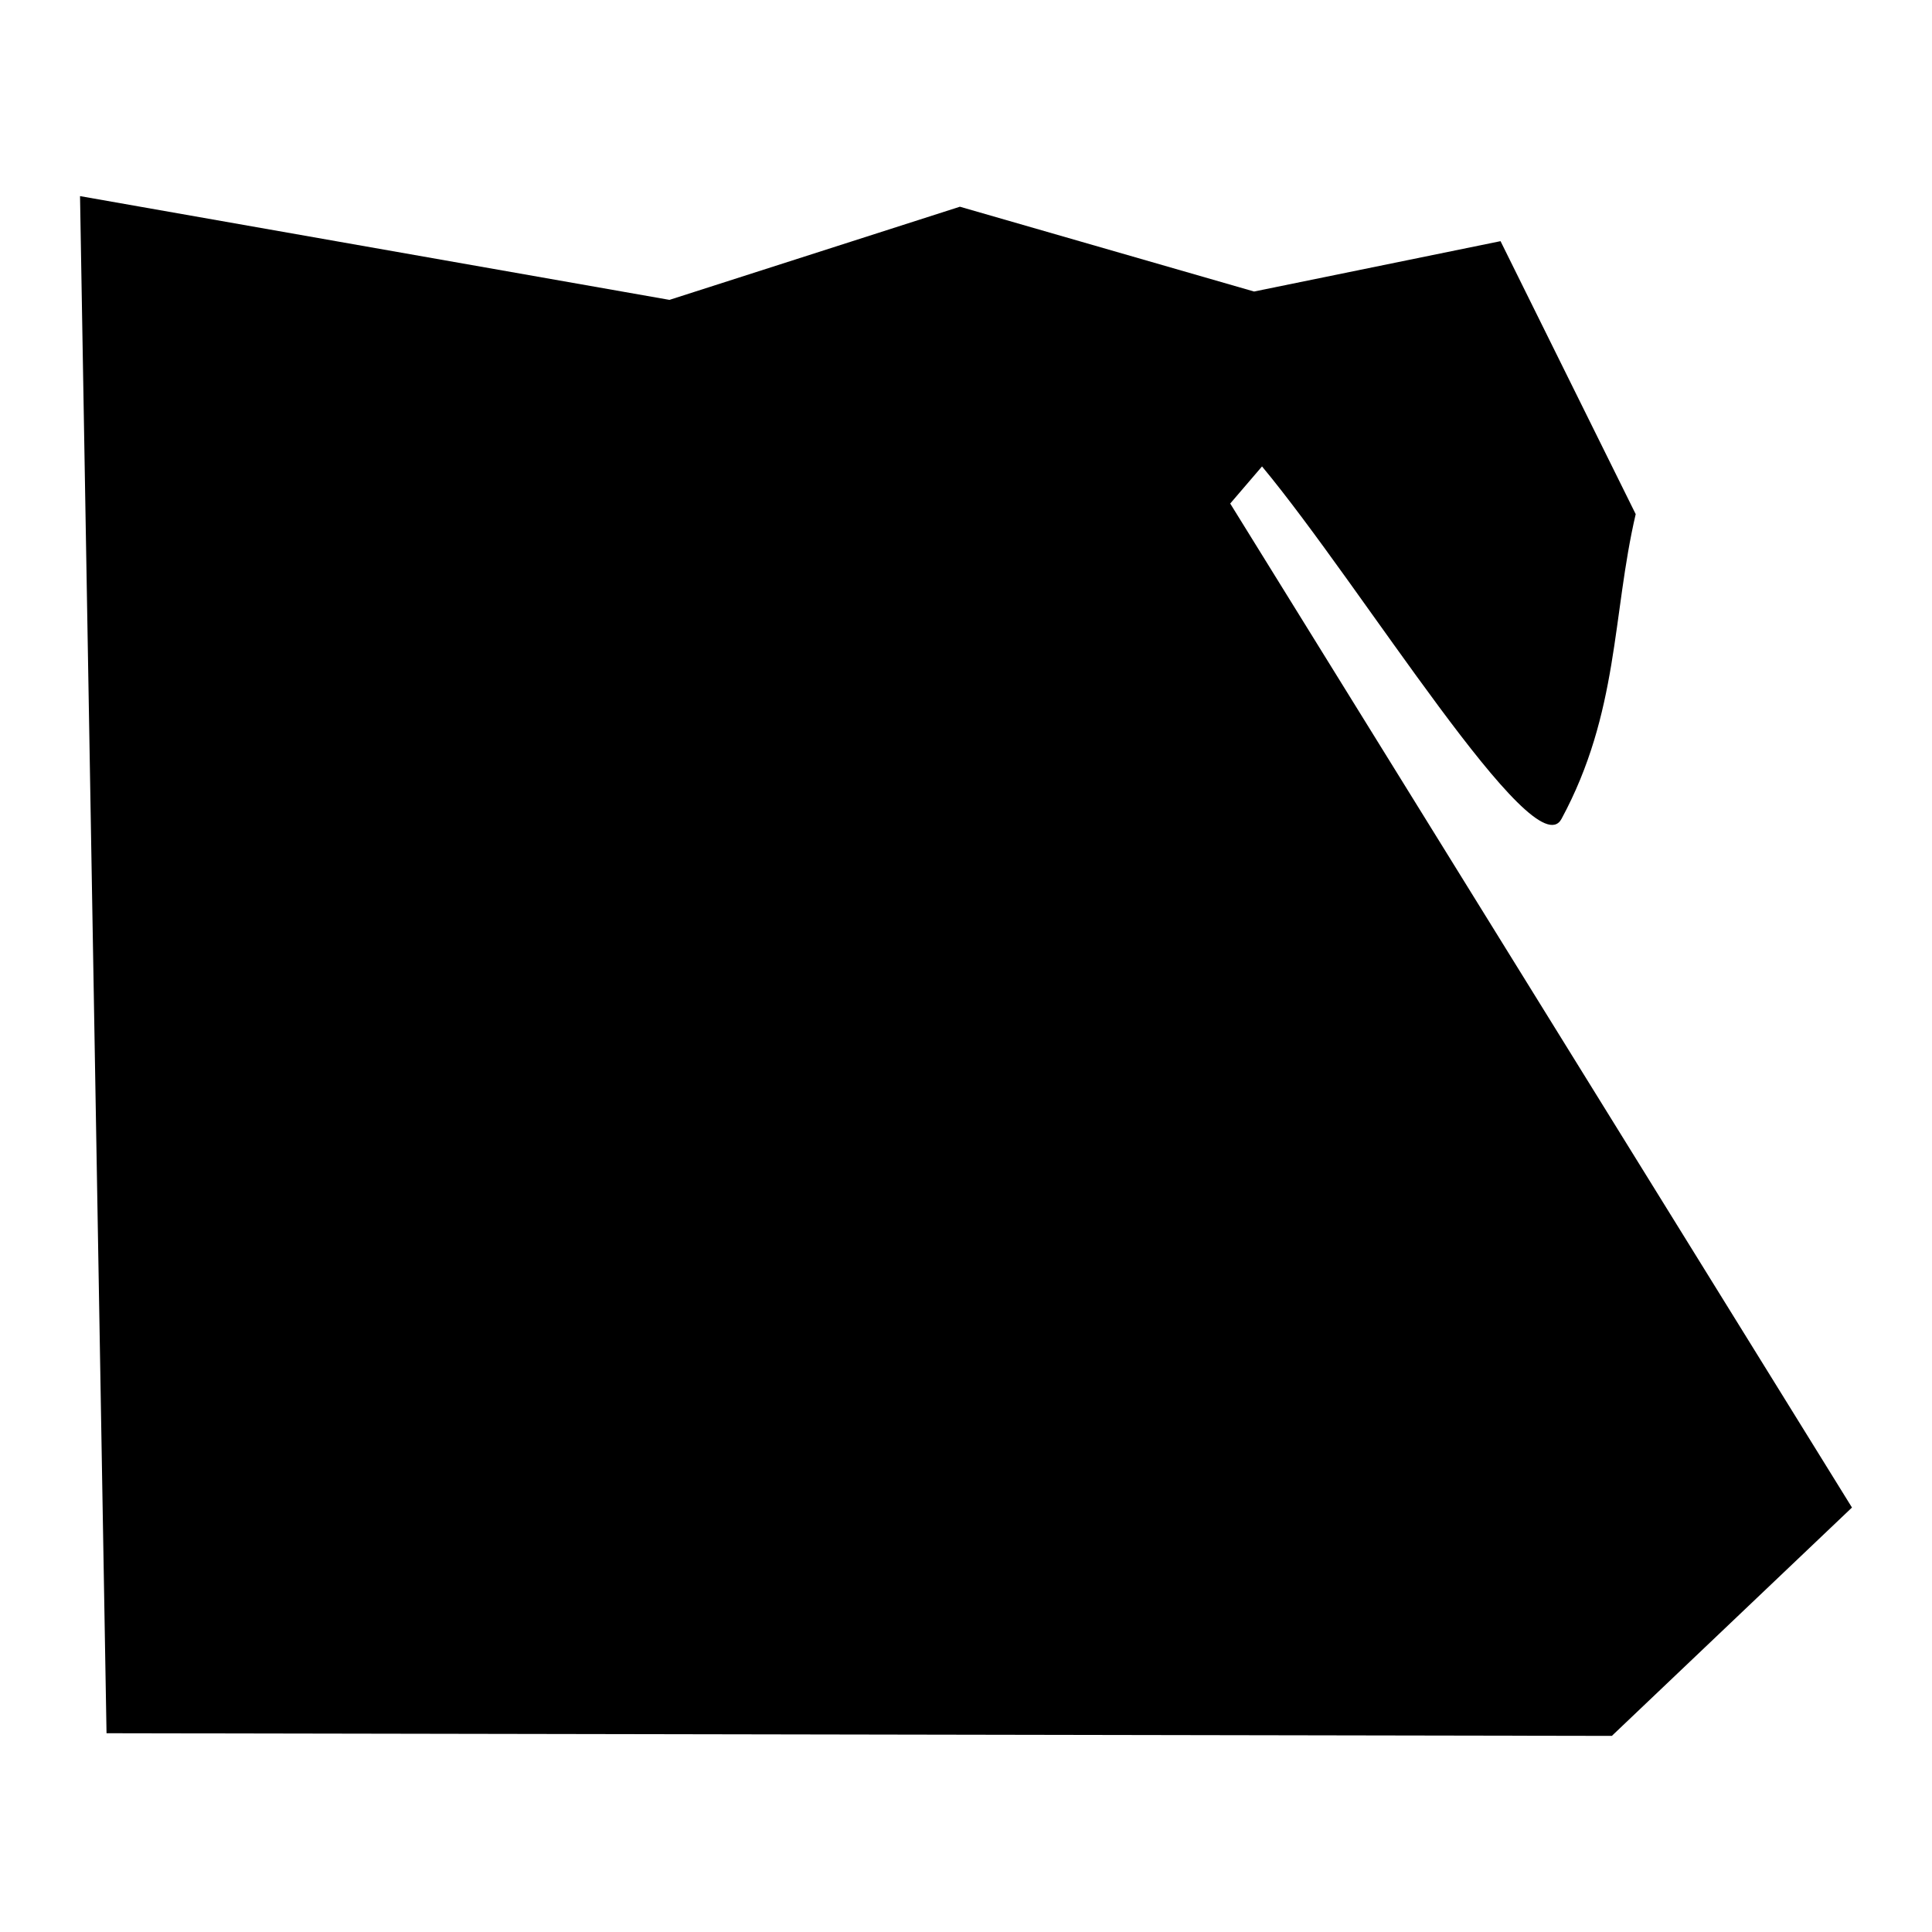 <?xml version="1.0" encoding="utf-8"?><!-- Скачано с сайта svg4.ru / Downloaded from svg4.ru -->
<svg width="800px" height="800px" viewBox="0 0 512 512" xmlns="http://www.w3.org/2000/svg"><path fill="#000000" d="M21.208 51.973l7.023 407.352 398.925.702 63.636-60.515L326.02 133.443l8.428-9.833c26.455 31.79 72.101 106.86 79.364 93.41 15.243-28.226 13.407-53.944 19.665-80.768l-35.819-72.34-65.317 13.345-77.959-22.475-76.965 24.687z"/></svg>